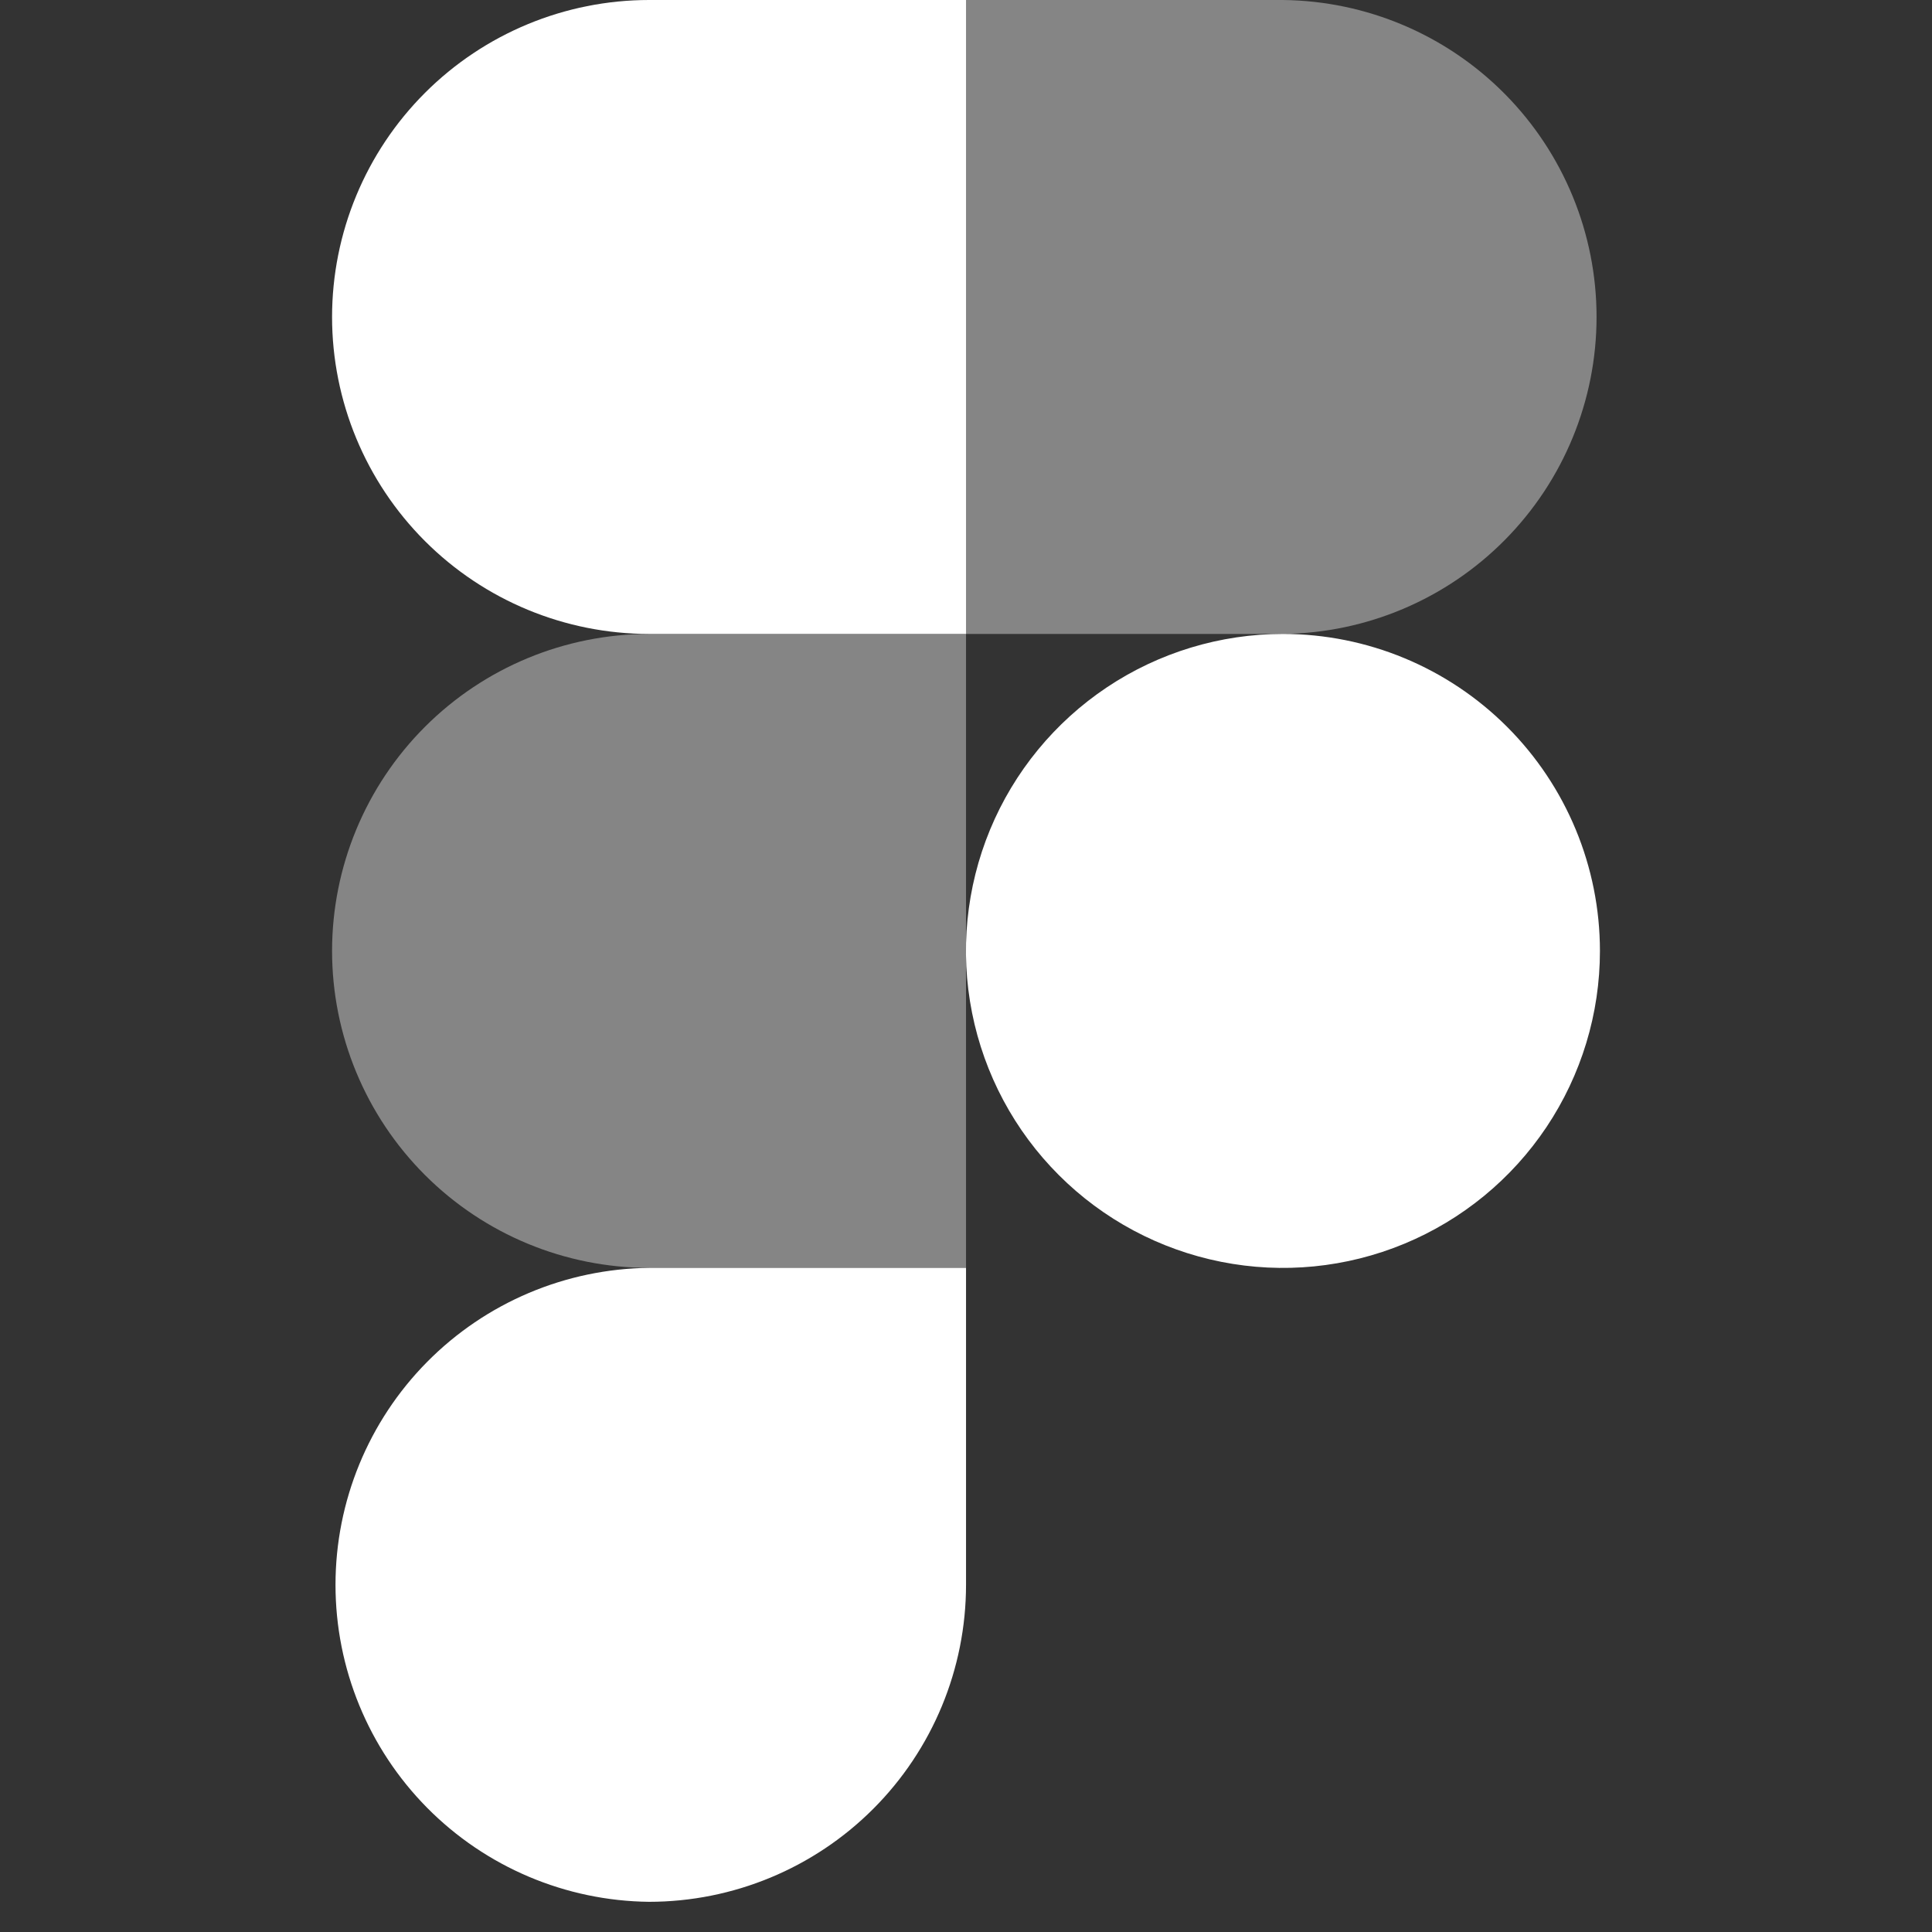 <svg width="64" height="64" viewBox="0 0 64 64" fill="none" xmlns="http://www.w3.org/2000/svg">
<rect x="0" y="0" width="64" height="64" fill="#333333" stroke="none"/>
<path d="M21.501 63C24.285 62.999 26.956 61.892 28.925 59.923C30.894 57.954 32 55.284 32.001 52.499V42H21.501C18.736 42.03 16.094 43.149 14.149 45.115C12.204 47.081 11.114 49.735 11.114 52.5C11.114 55.265 12.204 57.919 14.149 59.885C16.094 61.851 18.736 62.97 21.501 63Z" fill="white"/>
<path opacity="0.4" d="M11 31.501C11.001 28.716 12.108 26.046 14.077 24.077C16.046 22.108 18.716 21.001 21.501 21H32.001V42H21.501C18.716 41.999 16.046 40.893 14.077 38.924C12.108 36.955 11.001 34.285 11 31.501Z" fill="white"/>
<path d="M11 10.501C11.001 7.716 12.108 5.046 14.077 3.077C16.046 1.108 18.716 0.001 21.501 0L32.001 0V21H21.501C18.716 20.999 16.046 19.893 14.077 17.924C12.108 15.955 11.001 13.285 11 10.501Z" fill="white"/>
<path opacity="0.4" d="M32 0H42.501C45.266 0.03 47.907 1.149 49.852 3.115C51.797 5.081 52.888 7.735 52.888 10.5C52.888 13.265 51.797 15.919 49.852 17.885C47.907 19.851 45.266 20.97 42.501 21H32V0Z" fill="white"/>
<path d="M53 31.501C53 33.578 52.384 35.608 51.23 37.335C50.076 39.061 48.436 40.407 46.517 41.202C44.599 41.997 42.487 42.205 40.45 41.799C38.413 41.394 36.542 40.394 35.074 38.925C33.605 37.457 32.605 35.585 32.2 33.548C31.795 31.511 32.004 29.4 32.798 27.481C33.593 25.563 34.94 23.923 36.666 22.769C38.393 21.615 40.424 21 42.501 21C45.285 21.001 47.955 22.108 49.924 24.077C51.893 26.046 52.999 28.716 53 31.501Z" fill="white"/>
</svg>
